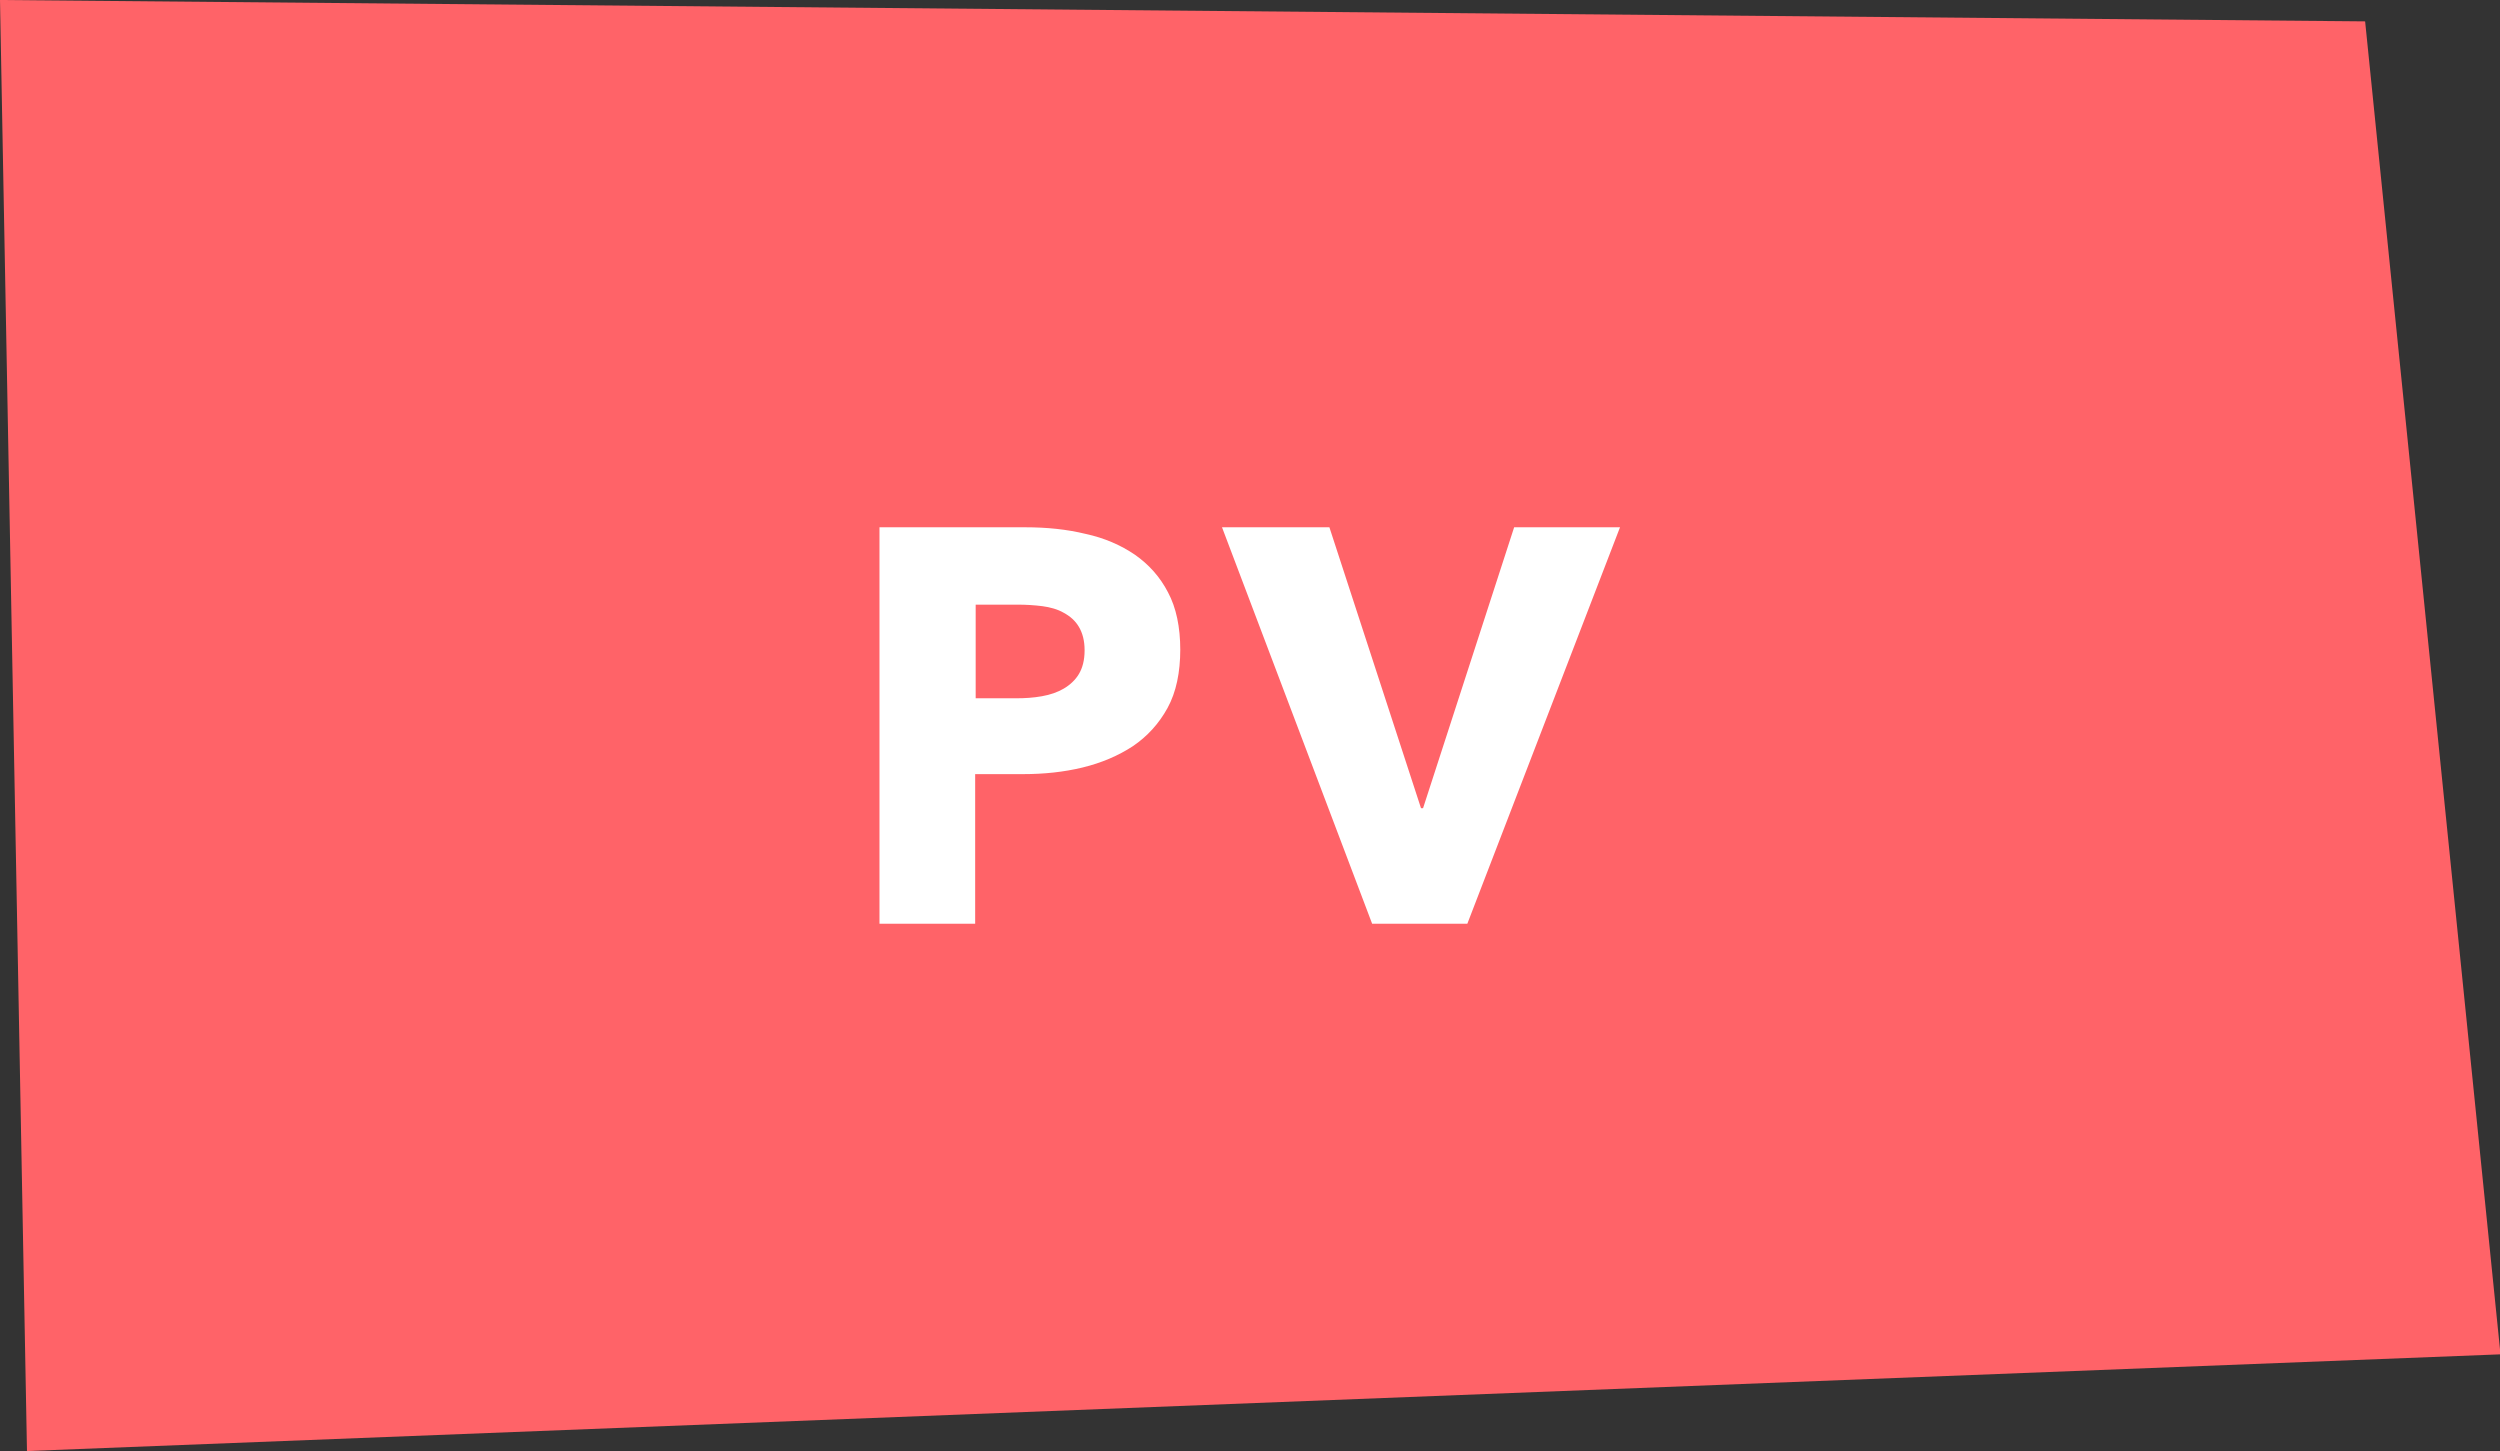 <?xml version="1.0" encoding="UTF-8"?>
<svg id="_レイヤー_2" data-name="レイヤー 2" xmlns="http://www.w3.org/2000/svg" viewBox="0 0 49.12 28.51">
  <rect x="0" y="0" width="49.12" height="28.51" fill="#333333" stroke="none"/>
  <defs>
    <style>
      .cls-1 {
        isolation: isolate;
      }

      .cls-2 {
        fill: #fff;
      }

      .cls-2, .cls-3 {
        stroke-width: 0px;
      }

      .cls-3 {
        fill: #ff6368;
      }
    </style>
  </defs>
  <g id="_レイヤー_1-2" data-name="レイヤー 1">
    <g>
      <path id="_パス_3293" data-name="パス 3293" class="cls-3" d="m.53,28.51L0,0l46.47.42,2.66,26.19L.53,28.51Z"/>
      <g id="PV" class="cls-1">
        <g class="cls-1">
          <path class="cls-2" d="m23.19,12.76c0,.45-.08.84-.25,1.15-.17.31-.4.56-.68.75-.29.19-.62.33-.99.42s-.76.13-1.17.13h-.94v2.94h-1.88v-7.79h2.86c.43,0,.82.04,1.19.13.37.08.69.22.97.41.27.19.49.43.65.74.16.3.24.68.24,1.13Zm-1.88.01c0-.18-.04-.33-.11-.45-.07-.12-.17-.21-.3-.28-.12-.07-.27-.11-.42-.13-.16-.02-.32-.03-.49-.03h-.82v1.84h.79c.18,0,.34-.01.51-.04s.31-.08.43-.15.23-.17.3-.29c.07-.12.11-.27.11-.46Z"/>
          <path class="cls-2" d="m28.84,18.15h-1.88l-2.95-7.79h2.11l1.8,5.52h.04l1.79-5.52h2.08l-3,7.79Z"/>
        </g>
      </g>
    </g>
  </g>
</svg>